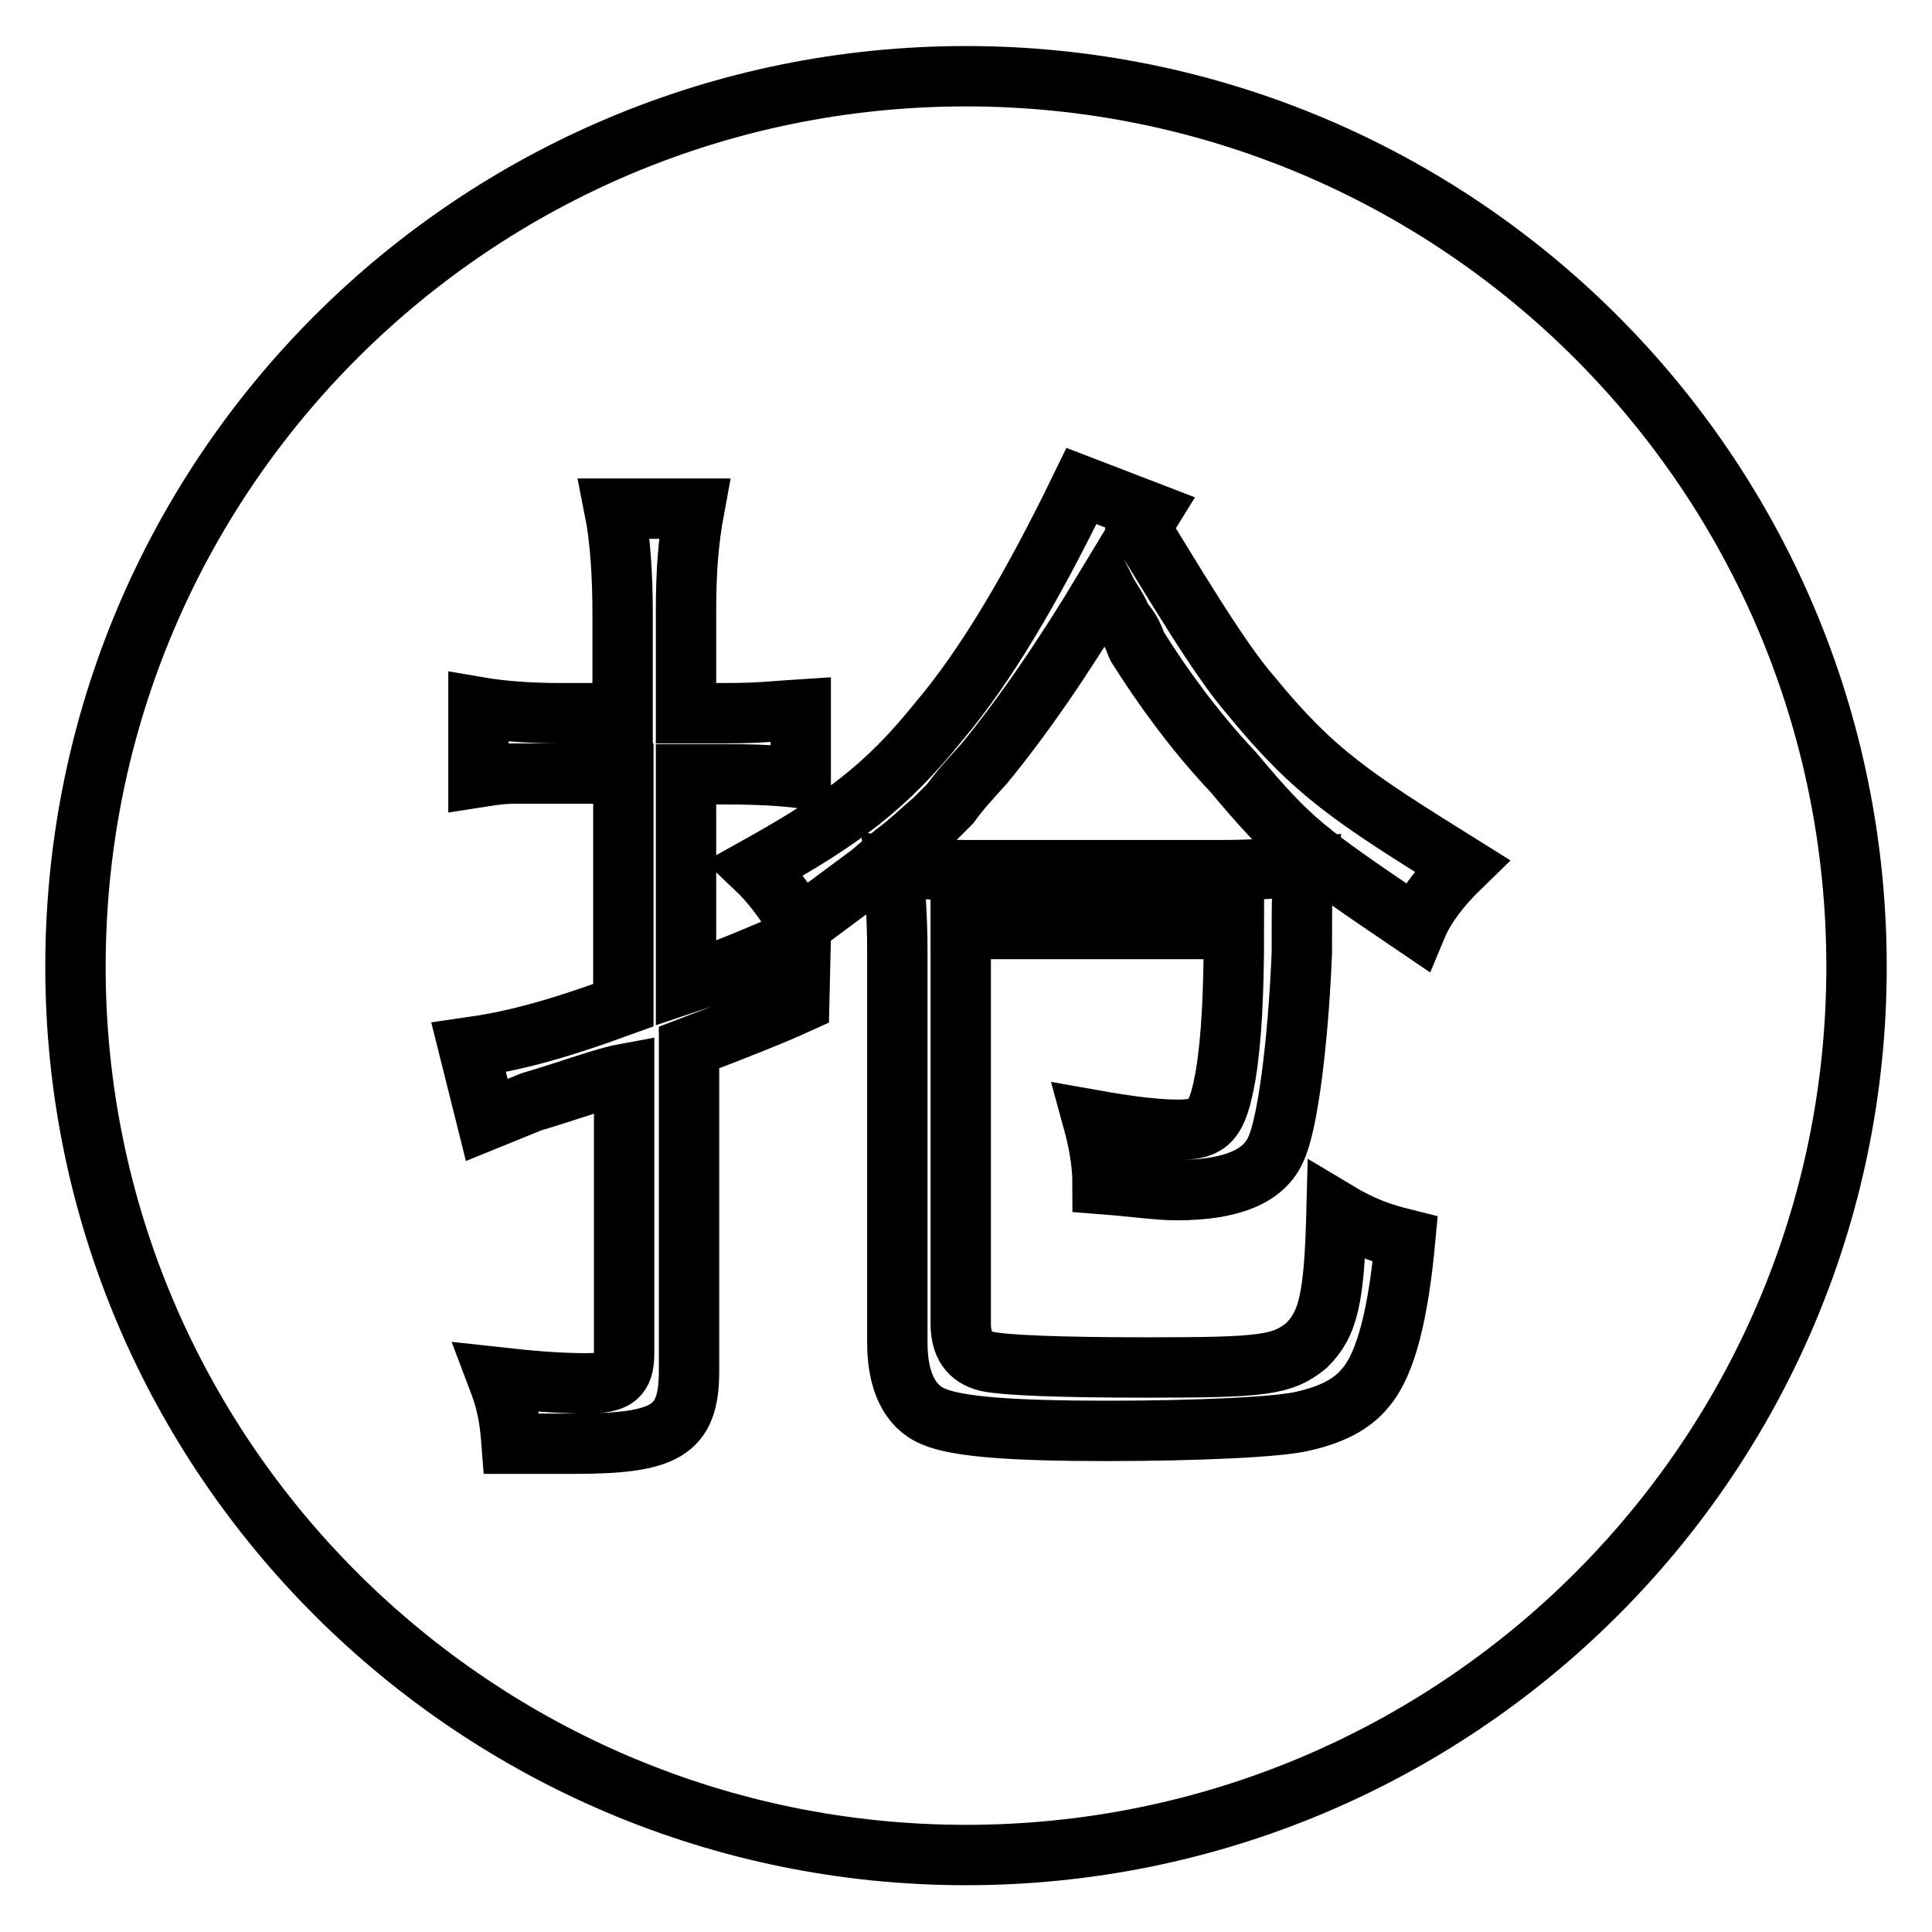 <?xml version="1.0" encoding="utf-8"?>
<!-- Svg Vector Icons : http://www.onlinewebfonts.com/icon -->
<!DOCTYPE svg PUBLIC "-//W3C//DTD SVG 1.1//EN" "http://www.w3.org/Graphics/SVG/1.1/DTD/svg11.dtd">
<svg version="1.1" xmlns="http://www.w3.org/2000/svg" xmlns:xlink="http://www.w3.org/1999/xlink" x="0px" y="0px" viewBox="0 0 256 256" enable-background="new 0 0 256 256" xml:space="preserve">
<g><g><path stroke-width="8" fill-opacity="0" stroke="#000000"  d="M128,10.1c-65,0-118,52.5-118,118c0,65,53,117.7,118,117.7s118-52.5,118-117.7C246,62.6,193,10.1,128,10.1L128,10.1z M105.9,132.9c-3.5,1.6-8.3,3.5-14.6,5.9v42.9c0,8-3.2,9.6-15.5,9.6c0,0-2.7,0-8,0c-0.3-4-0.8-5.9-1.9-8.8c4.5,0.5,8.3,0.8,11.7,0.8c4,0,5.1-0.8,5.1-4v-37c-2.7,0.5-6.9,2.1-12.3,3.7l-5.9,2.4l-2.4-9.6c5.6-0.8,10.9-2.1,20.5-5.6v-30.7h-8.8c0,0-1.9,0-5.6,0c-1.9,0-3.5,0.3-4.8,0.5v-9.3c2.9,0.5,6.7,0.8,10.6,0.8h8.5V81.5c0-5.3-0.3-10.1-1.1-14.1h10.6c-0.8,4.3-1.1,8.3-1.1,13.8v13.3h5.6c4.3,0,6.4-0.3,9.6-0.5v9.1c-2.4-0.3-5.6-0.5-9.6-0.5h-5.6v27.7c4.8-1.6,9.8-3.7,15.2-6.1L105.9,132.9z M181,183.8c-1.9,2.4-4.8,3.7-8.3,4.5c-3.2,0.8-14.1,1.3-26.1,1.3s-19.7-0.5-22.9-1.9c-3.2-1.3-4.8-4.8-4.8-9.8v-52.2c0-4-0.3-7.5-0.5-10.9c2.7,0.3,5.9,0.5,9.6,0.5h34.1c4,0,7.7-0.3,10.9-0.5c-0.5,3.2-0.5,3.2-0.5,11.5c-0.5,12-1.9,22.9-3.5,26.1c-1.6,3.5-5.9,5.3-13.1,5.3c-2.4,0-5.9-0.5-9.8-0.8c0-2.7-0.5-5.6-1.3-8.5c4.5,0.8,8.3,1.3,11.2,1.3c4.3,0,5.3-1.1,6.4-7.2c0.8-4.8,1.1-11.2,1.1-19.4h-36.2v52.2c0,2.9,1.1,4.5,3.5,5.1c2.4,0.5,9.6,0.8,21.3,0.8c15.2,0,17.8-0.3,21-2.9c2.9-2.9,3.7-6.1,4-17.8c3.5,2.1,5.9,2.9,9.1,3.7C185.3,173.9,183.7,180.6,181,183.8L181,183.8z M187.7,122.8c-14.9-10.1-16.5-11.2-24.3-20.5c-5.3-5.6-9.6-11.7-12.5-16.3c-0.5-0.5-0.5-2.1-2.4-4c0-0.8-1.3-2.4-2.1-4c-5.6,9.3-10.9,17-16,23.2c-1.9,2.1-3.2,3.5-4.5,5.3l-2.1,2.1c-1.3,1.1-3.5,3.2-5.3,4.5l-3.2,2.7l-9.3,6.9c-2.1-3.5-4-5.9-5.9-7.7c11.5-6.4,17.3-10.7,24.3-19.4c6.1-7.2,12.3-17.6,18.9-31.2l9.1,3.5l-1.3,2.1c4.3,6.9,10.4,17.3,14.6,22.1c8.5,10.4,13.6,13.6,28,22.6C190.6,117.7,188.7,120.4,187.7,122.8z"/></g></g>
</svg>